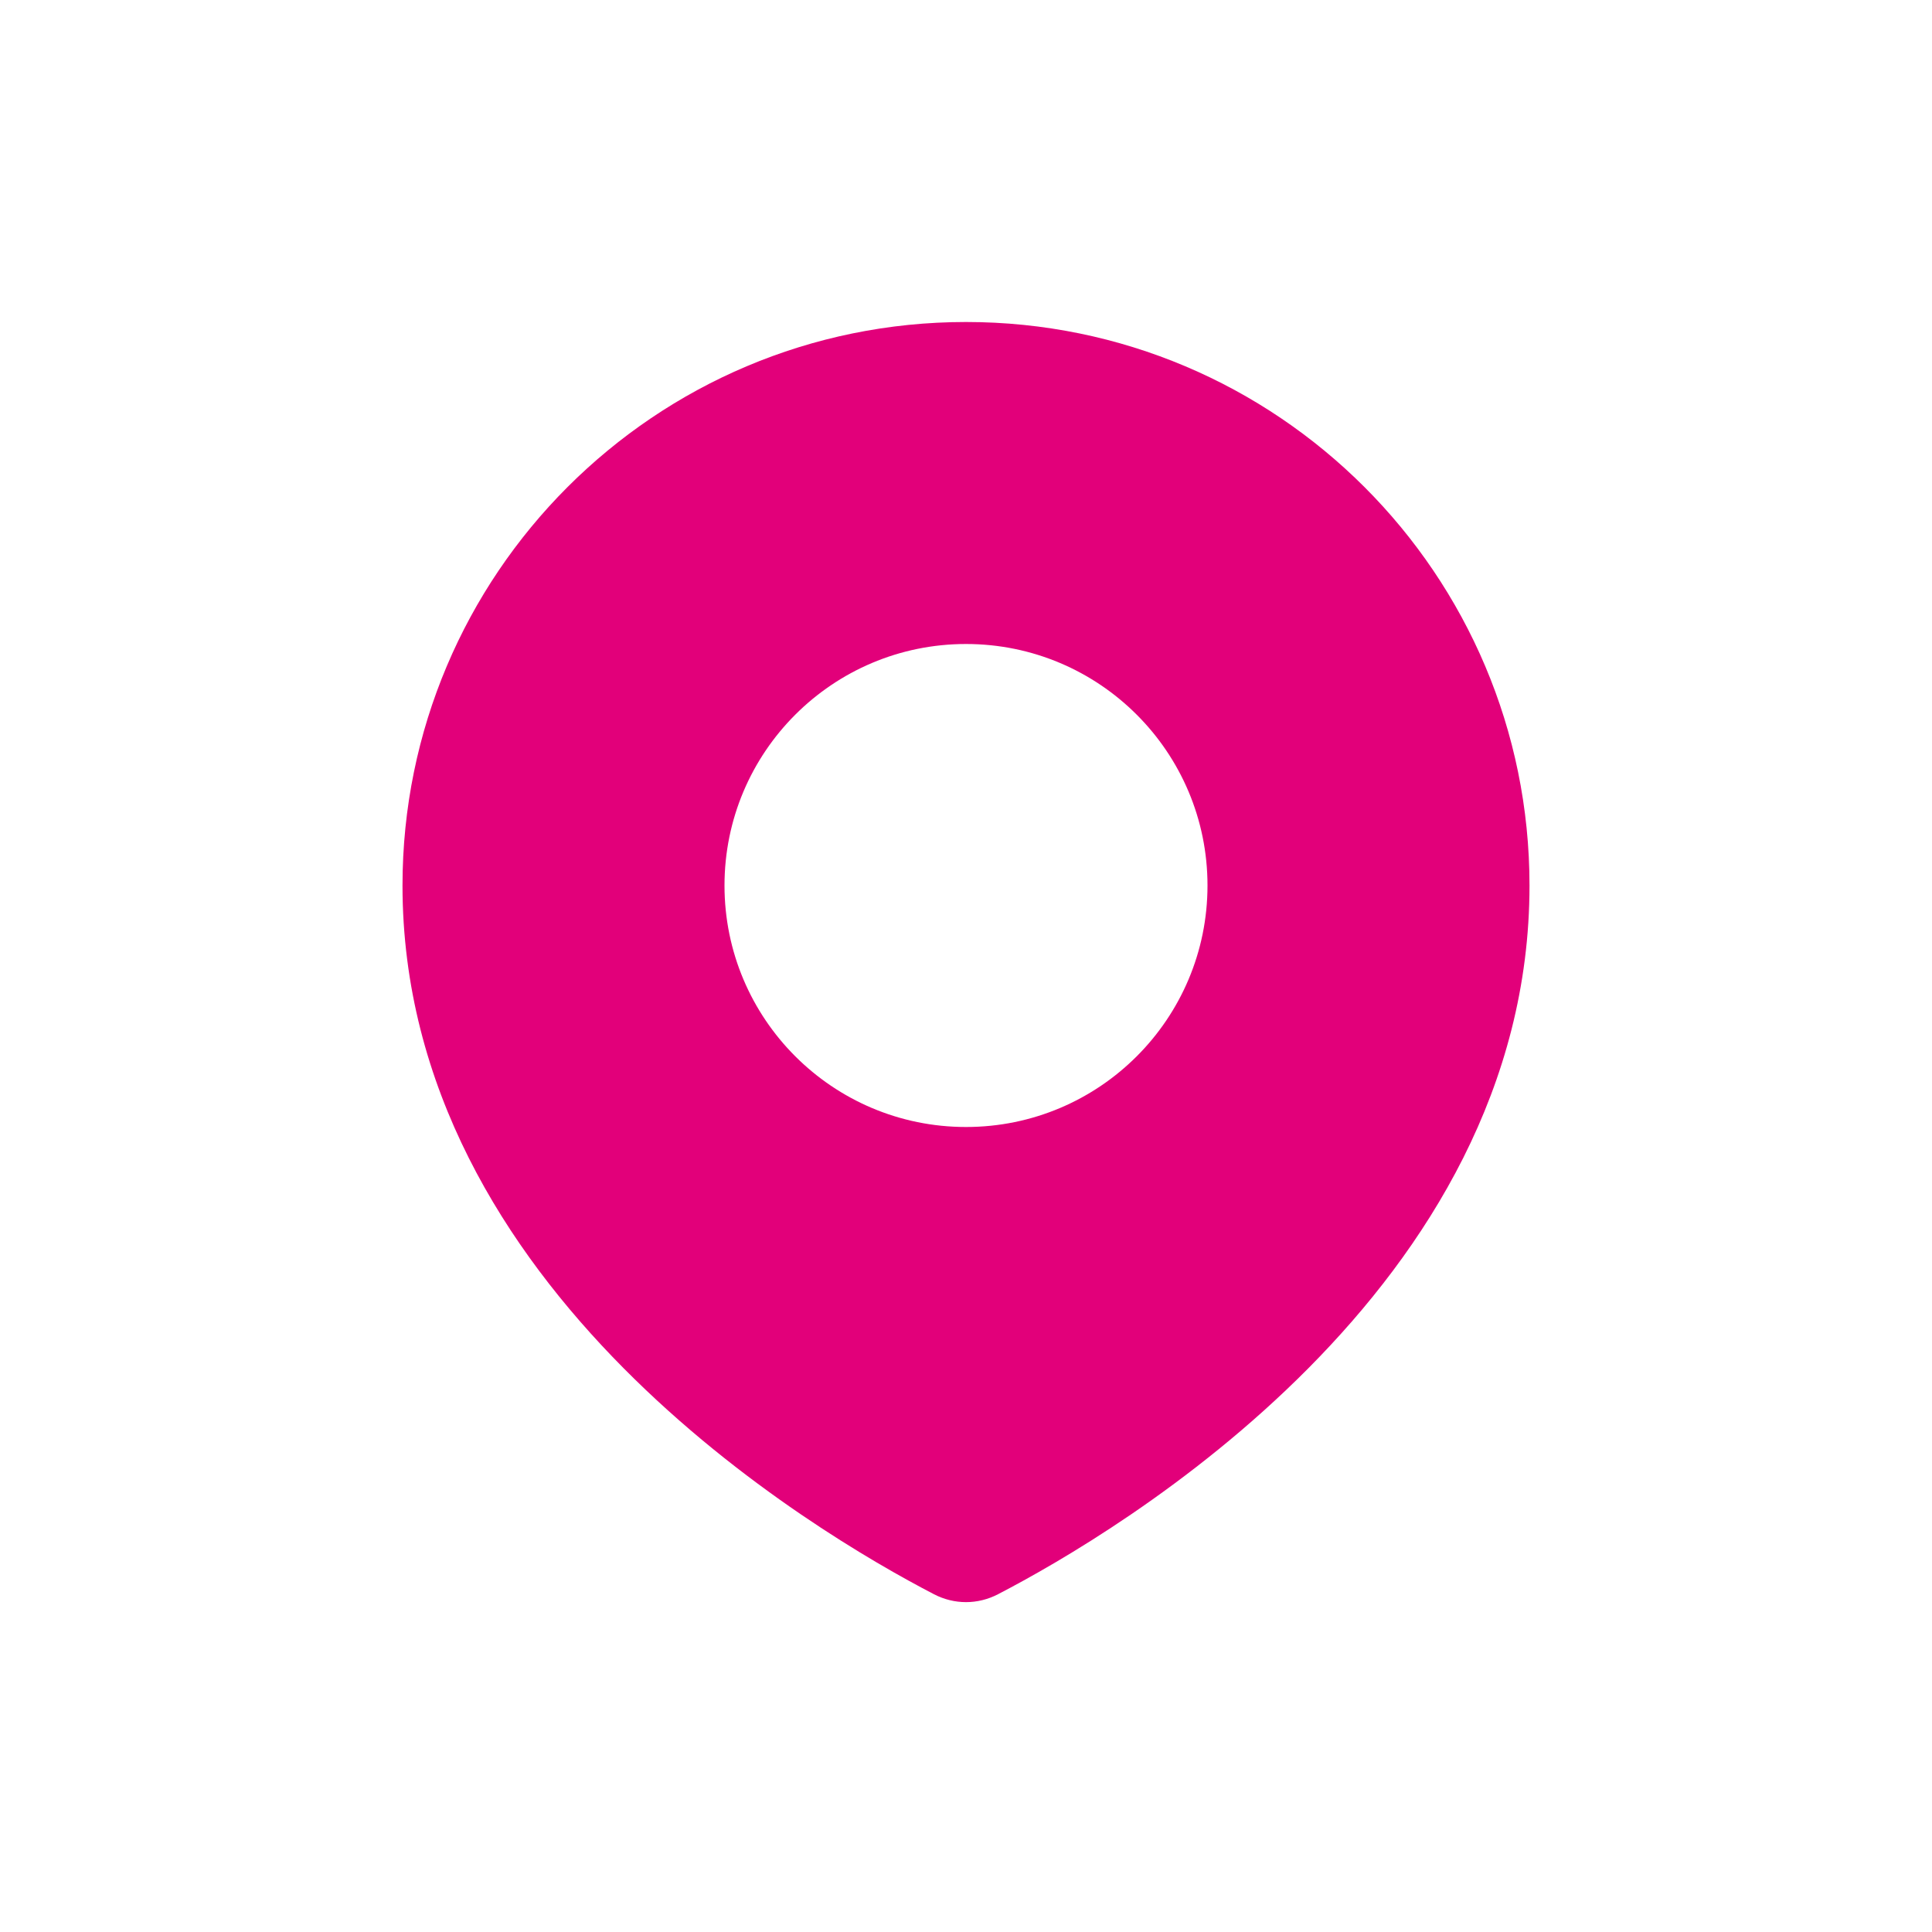 <svg width="24" height="24" viewBox="0 0 24 24" fill="none" xmlns="http://www.w3.org/2000/svg">
<path d="M12 4C15.866 4 19 7.134 19 11C19 16.016 13.882 19.034 12.398 19.804C12.146 19.935 11.854 19.935 11.602 19.804C10.118 19.034 5 16.016 5 11C5 7.134 8.134 4 12 4ZM12 8C10.343 8 9 9.343 9 11C9 12.657 10.343 14 12 14C13.657 14 15 12.657 15 11C15 9.343 13.657 8 12 8Z" fill="#e2007a"/>
</svg>
